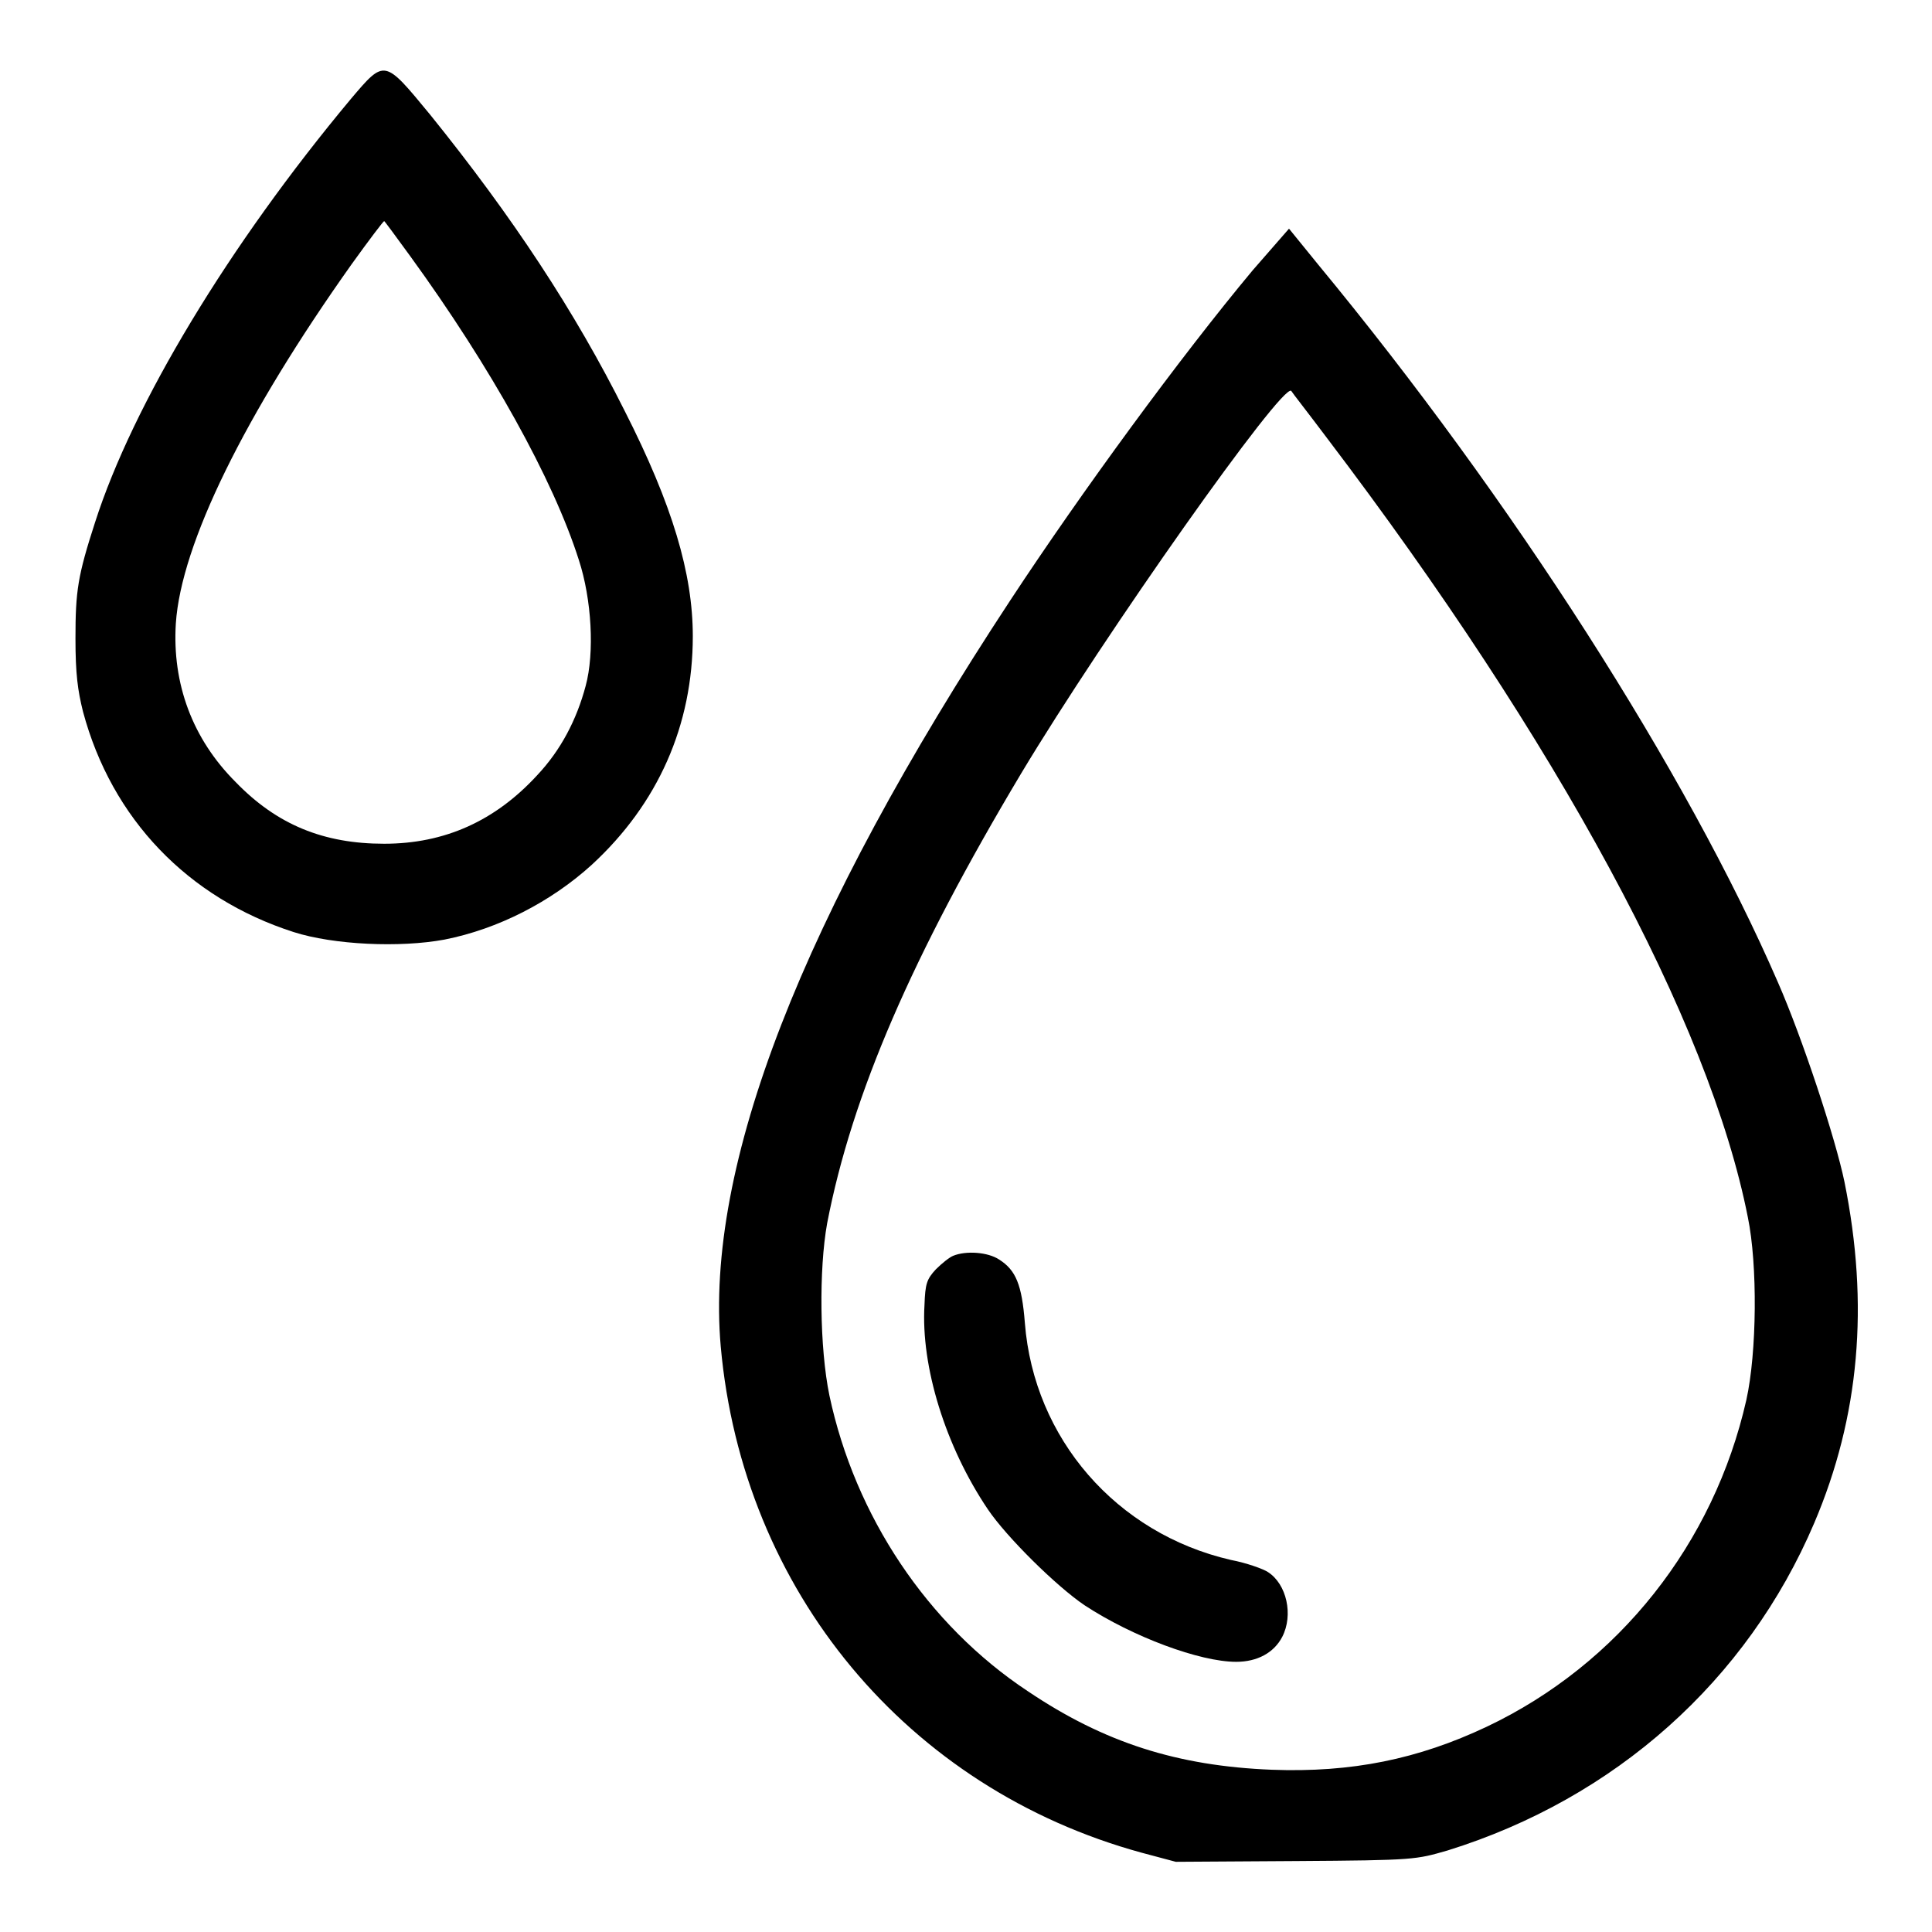 <?xml version="1.0" encoding="utf-8"?>
<!-- Svg Vector Icons : http://www.onlinewebfonts.com/icon -->
<!DOCTYPE svg PUBLIC "-//W3C//DTD SVG 1.1//EN" "http://www.w3.org/Graphics/SVG/1.1/DTD/svg11.dtd">
<svg version="1.1" xmlns="http://www.w3.org/2000/svg" xmlns:xlink="http://www.w3.org/1999/xlink" x="0px" y="0px" viewBox="0 0 256 256" enable-background="new 0 0 256 256" xml:space="preserve">
<g><g><g><path fill="#000000" d="M46.5,13.1C30.3,32.5,17.6,53.6,12.6,69.2c-2.3,7.1-2.6,9.1-2.6,15.4c0,4.7,0.3,6.9,1,9.7c3.8,14.2,13.9,24.7,27.9,29.2c5.3,1.7,14.1,2.1,20,1c7.1-1.4,14.1-5,19.5-9.9c8.8-8.1,13.4-18.5,13.4-30.3c0-8.3-2.7-17.4-9-29.8c-6.6-13.2-14.9-25.8-25.8-39.3C50.9,7.8,51,7.8,46.5,13.1z M54.4,34C65,48.6,73.3,63.5,76.7,74.2c1.7,5.2,2.1,12.3,0.9,16.7c-1.2,4.5-3.3,8.5-6.4,11.8c-5.6,6.1-12.3,9.1-20.3,9.1c-8,0-14.2-2.5-19.7-8.2c-5.7-5.7-8.4-13-7.9-21C24,72.1,32.4,55,46.6,35c2.3-3.2,4.2-5.7,4.3-5.7C50.9,29.2,52.5,31.4,54.4,34z"/><path fill="#000000" d="M166,35.8c-9.6,11.5-22.7,29.4-32.1,43.7c-27.7,42.1-40.5,75-38.4,98.9c2.9,32.4,24.7,58.6,55.8,67.1l4.5,1.2l15.9-0.1c15.9-0.1,15.9-0.2,20.1-1.4c22.2-6.9,39.7-22.5,48.6-43.4c6-14.1,7.3-28.9,4-45.2c-1.2-5.8-5.6-19.1-8.8-26.4c-12.1-27.9-35.3-64.1-60.9-95.1l-3.9-4.8L166,35.8z M175.8,58c30.6,40.3,50.7,77.4,55.8,103.3c1.3,6.3,1.2,17.9-0.2,24.2c-4.3,19-16.9,35-34.4,43.3c-9.1,4.3-17.9,6.1-28.5,5.7c-12.5-0.5-22.2-3.6-32.3-10.4c-13.3-8.8-22.9-23.2-26.3-39.2c-1.3-6.3-1.4-16.7-0.3-22.8c3.3-17.1,11.3-35.5,25.7-59.6c11.1-18.5,34.7-51.9,35.8-50.7C171.2,52,173.4,54.8,175.8,58z"/><path fill="#000000" d="M126.3,166.4c-0.5,0.2-1.5,1-2.3,1.8c-1.2,1.3-1.4,1.9-1.5,4.7c-0.5,8.2,2.8,18.8,8.4,27.1c2.5,3.7,9.1,10.2,12.8,12.7c6.4,4.2,15.3,7.5,20.1,7.5c2.8,0,5-1.2,6.1-3.3c1.5-2.9,0.6-7-1.9-8.6c-0.6-0.4-2.8-1.2-4.9-1.6c-15.2-3.5-26.1-16.1-27.3-31.4c-0.4-5.1-1.2-7-3.4-8.4C130.9,165.9,128,165.7,126.3,166.4z"/></g></g></g>
</svg>